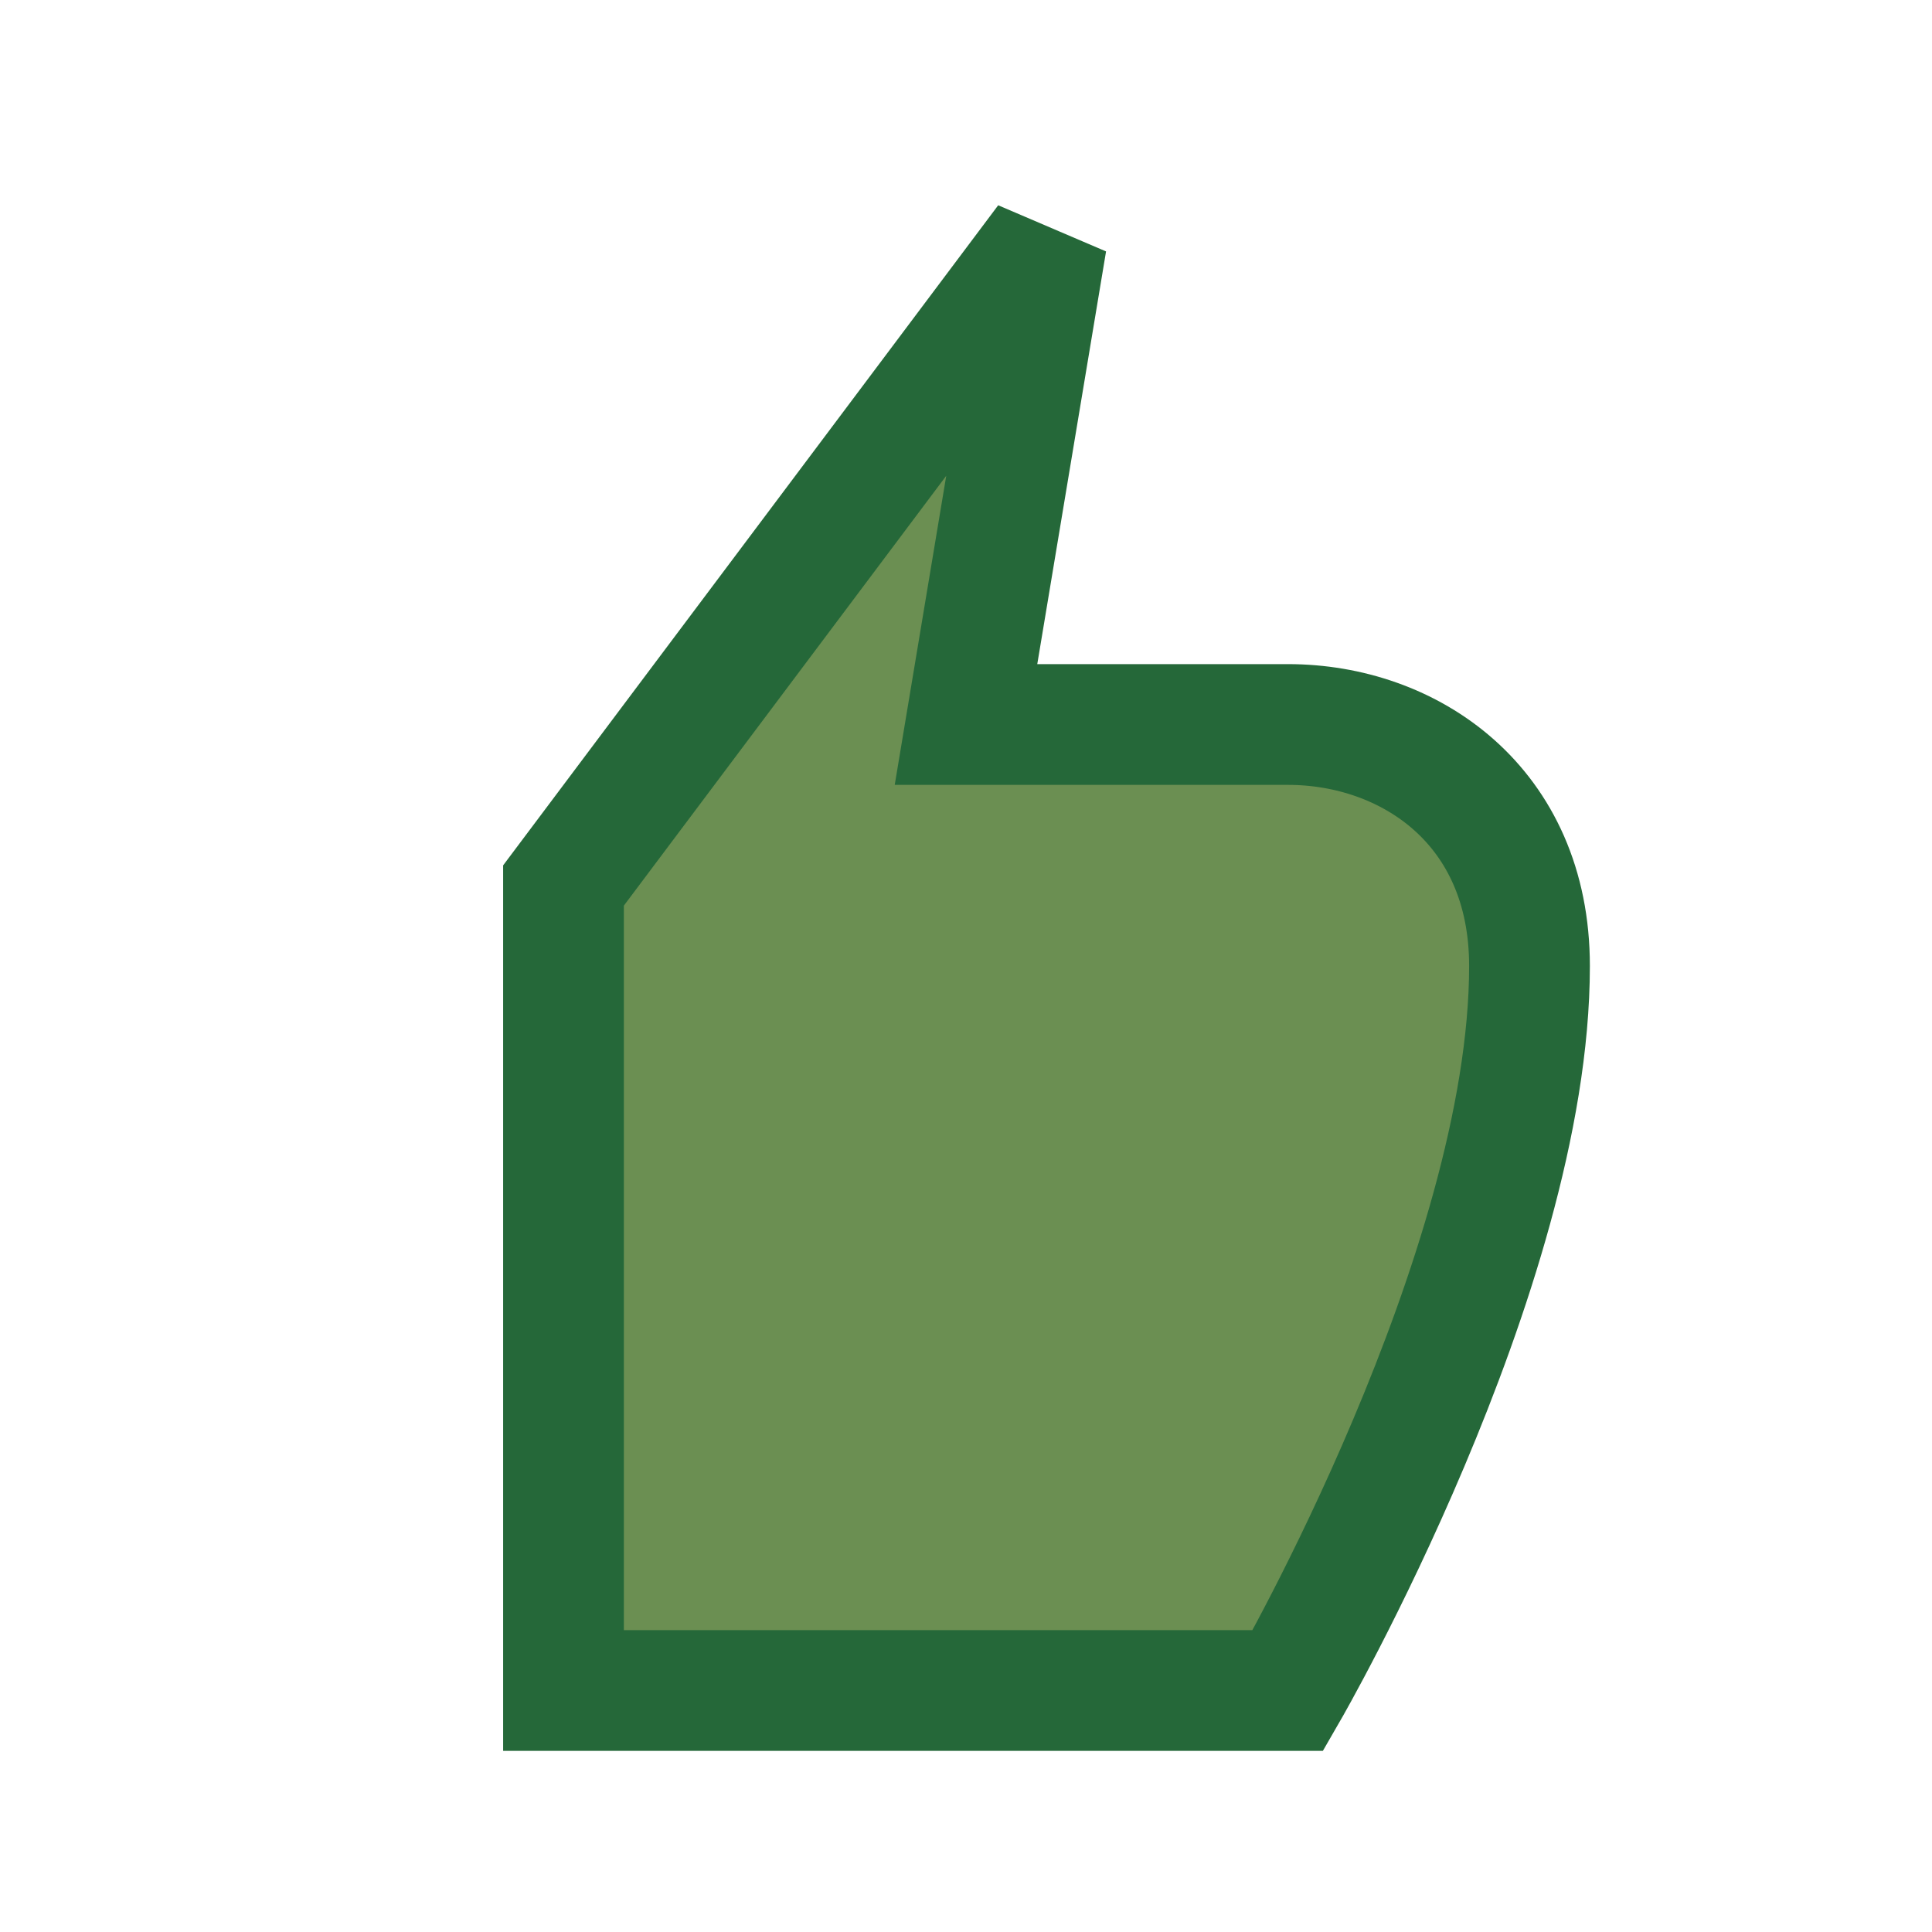 <?xml version="1.0" encoding="UTF-8"?>
<svg xmlns="http://www.w3.org/2000/svg" width="24" height="24" viewBox="0 0 24 24"><path d="M10 21h6s3-5.2 3-9c0-2-1.5-3-3-3h-4l1-6-6 8v10h3z" fill="#6B8F52" stroke="#256839" stroke-width="1.5"/></svg>